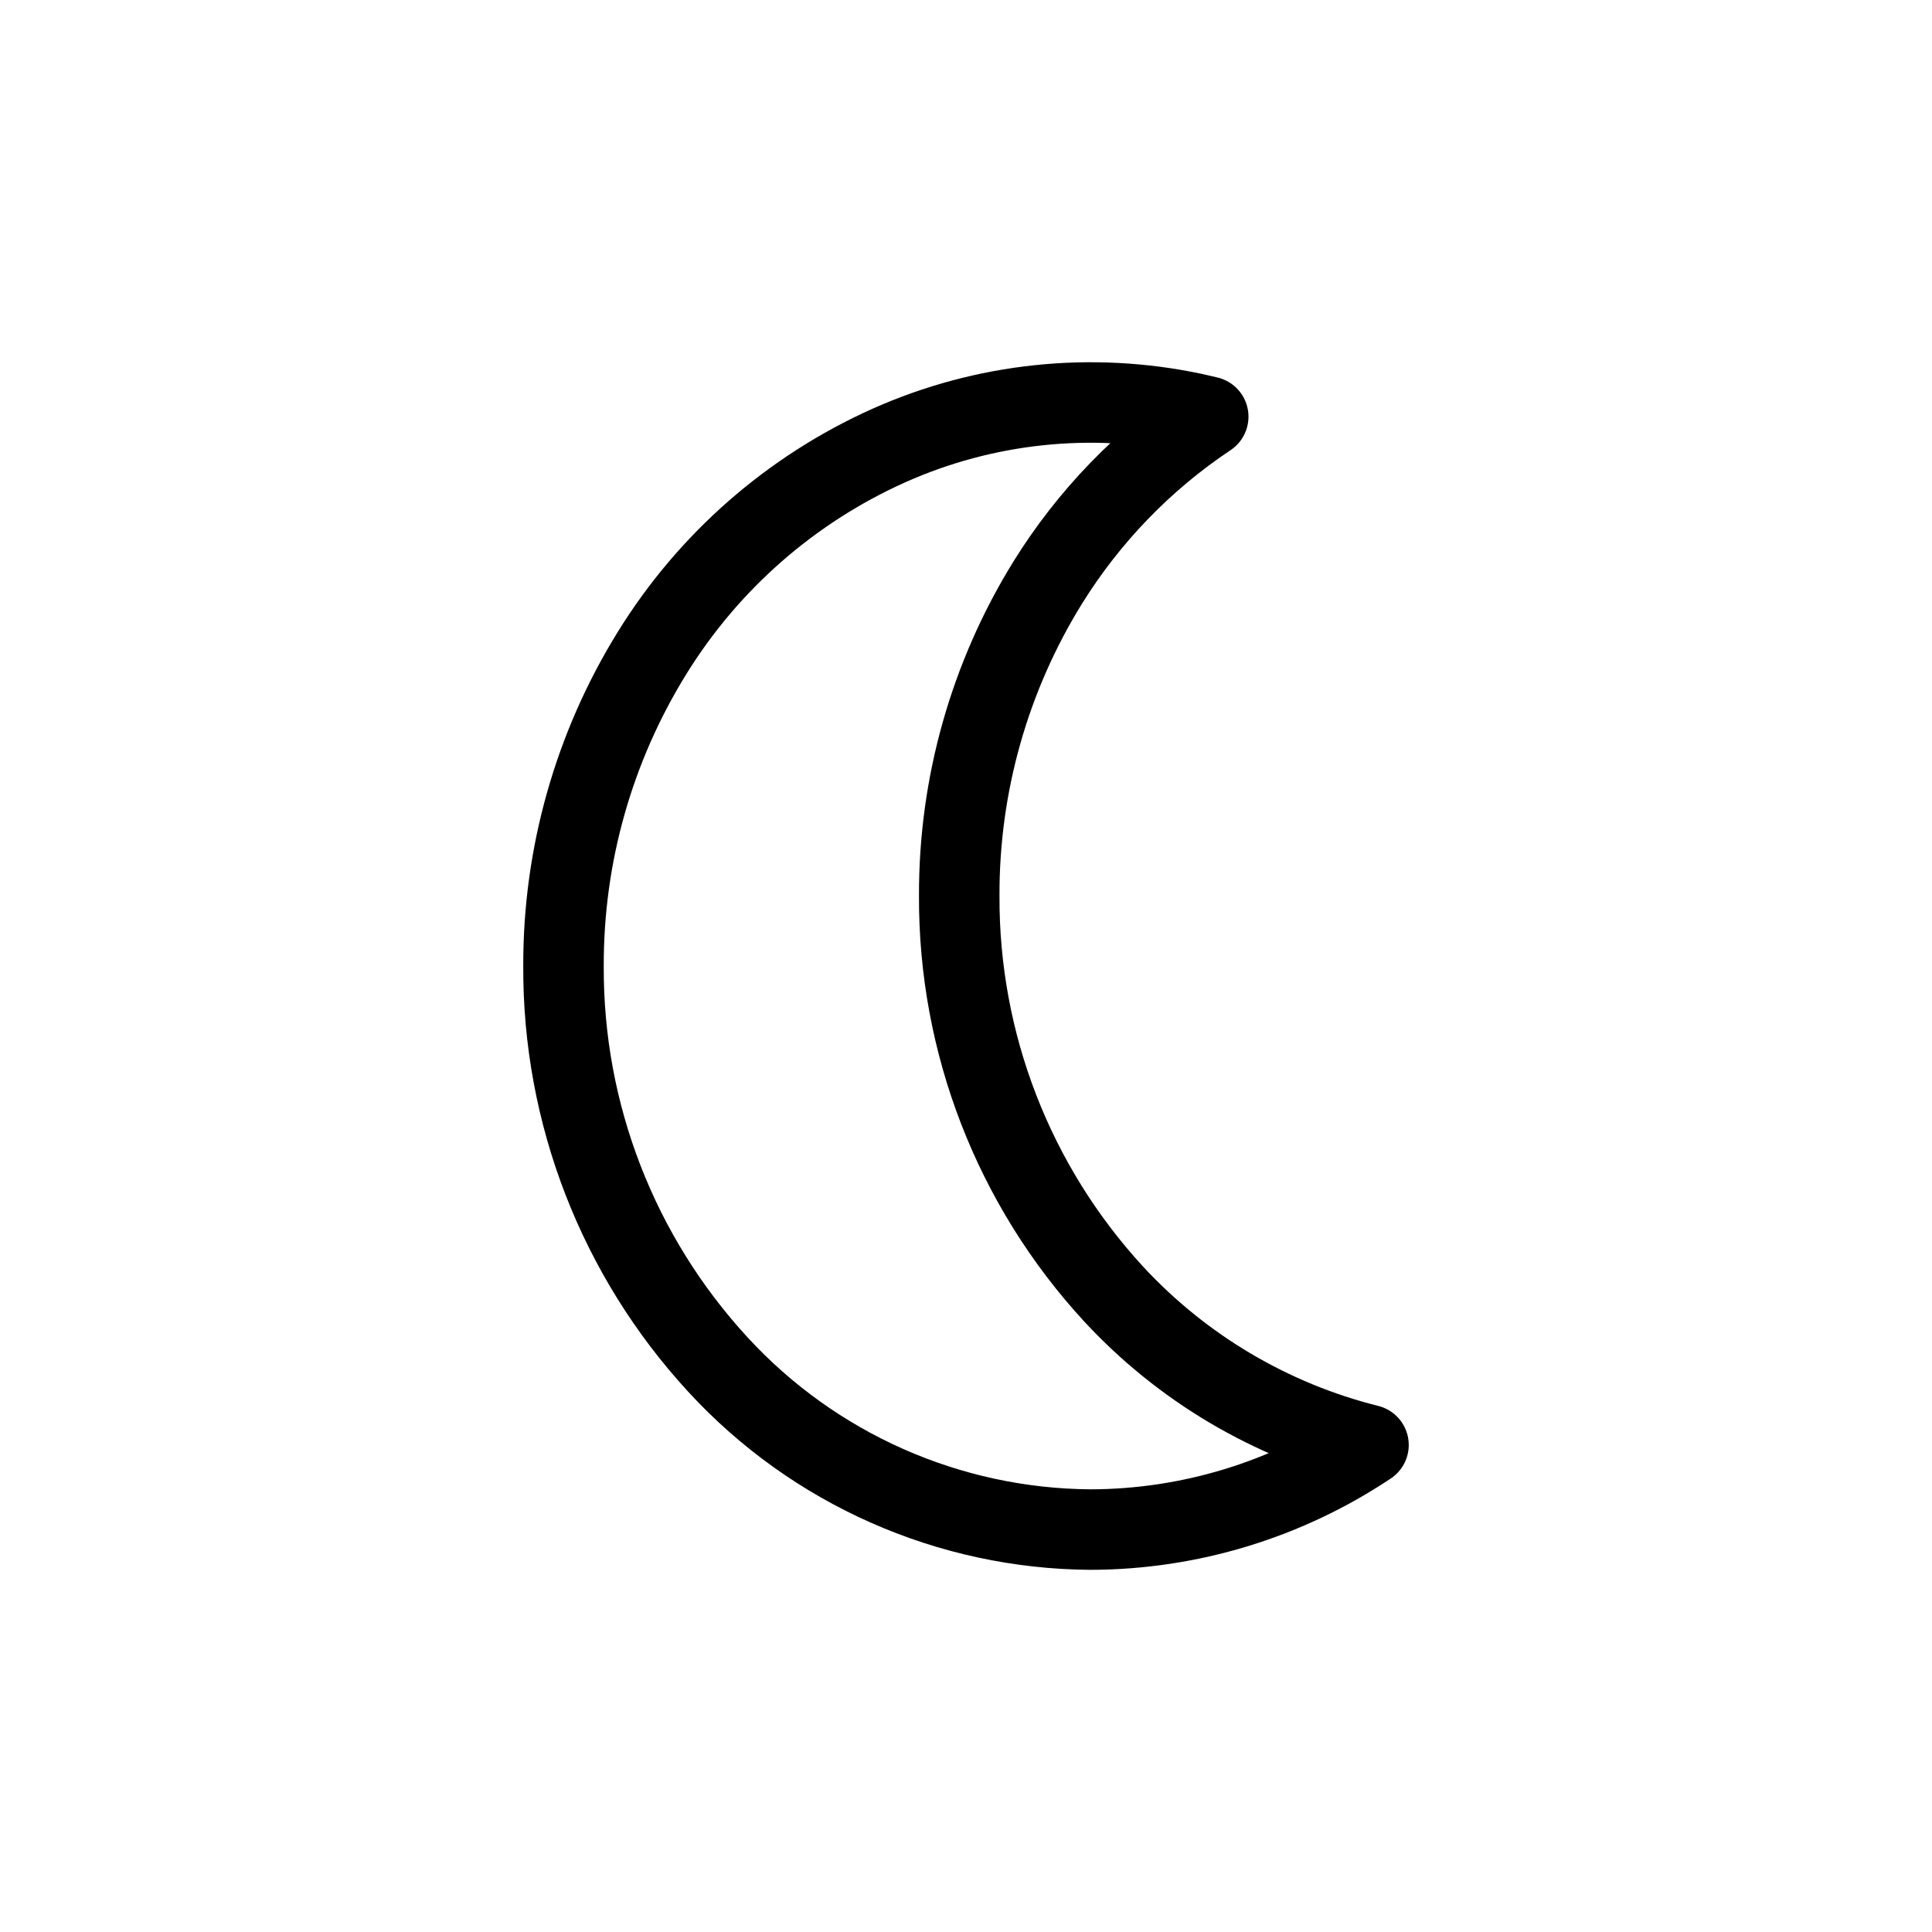 <svg width="24" height="24" viewBox="0 0 24 24" fill="none" xmlns="http://www.w3.org/2000/svg">
<path fill-rule="evenodd" clip-rule="evenodd" d="M7 12.001C6.996 10.627 7.377 9.28 8.1 8.112C8.801 6.977 9.826 6.079 11.043 5.534C12.231 5.004 13.555 4.864 14.827 5.134L15.009 5.176C14.205 5.712 13.526 6.415 13.016 7.236C12.293 8.404 11.912 9.751 11.916 11.125C11.907 12.958 12.592 14.726 13.834 16.075C14.685 16.994 15.785 17.646 17 17.95C15.978 18.632 14.778 18.998 13.549 19.001C11.788 18.99 10.11 18.247 8.918 16.951C7.676 15.602 6.991 13.834 7 12.001Z" stroke="#000000" stroke-linecap="round" stroke-linejoin="round"/>
</svg>
